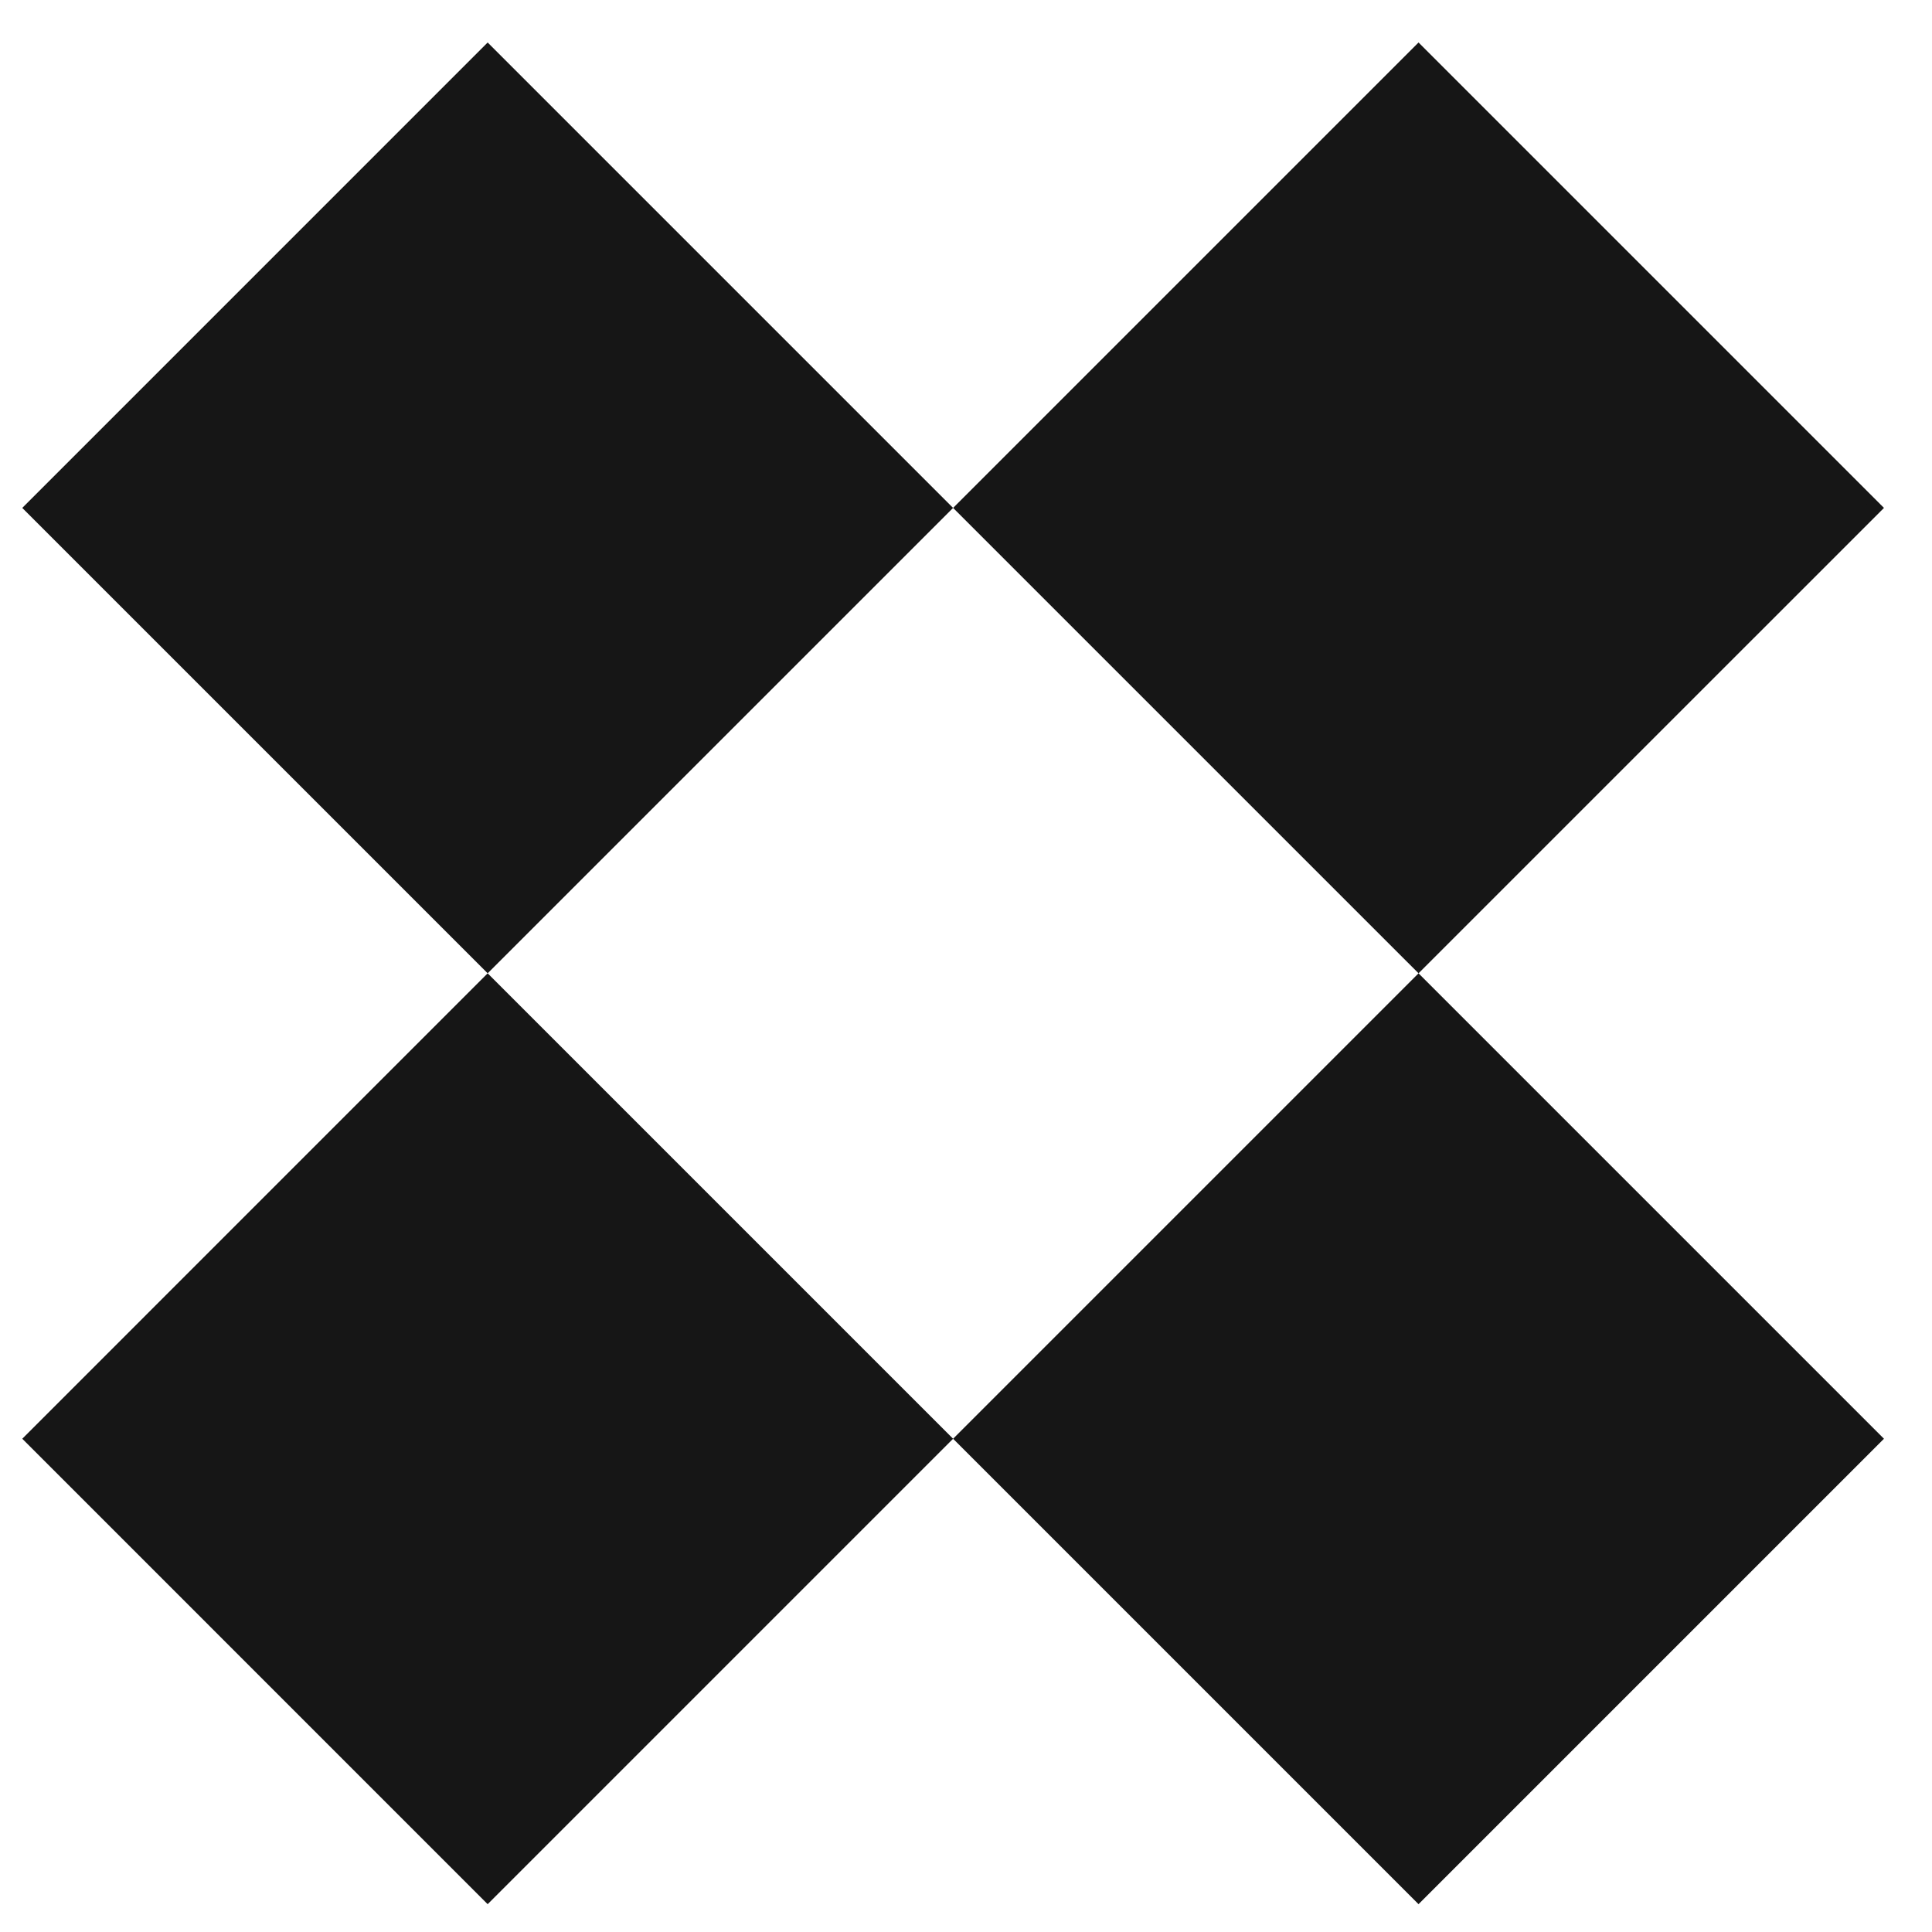 <svg width="39" height="39" viewBox="0 0 39 39" fill="none" xmlns="http://www.w3.org/2000/svg">
<path d="M28.635 19.789L37.889 29.043L28.635 38.297L19.381 29.043L28.635 19.789ZM19.098 29.043L9.844 38.297L0.591 29.043L9.844 19.789L19.098 29.043ZM9.844 19.506L0.591 10.253L9.844 0.999L19.098 10.253L9.844 19.506ZM19.381 10.253L28.635 0.999L37.889 10.253L28.635 19.506L19.381 10.253Z" fill="#161616" stroke="#161616" stroke-width="0.2"/>
</svg>
